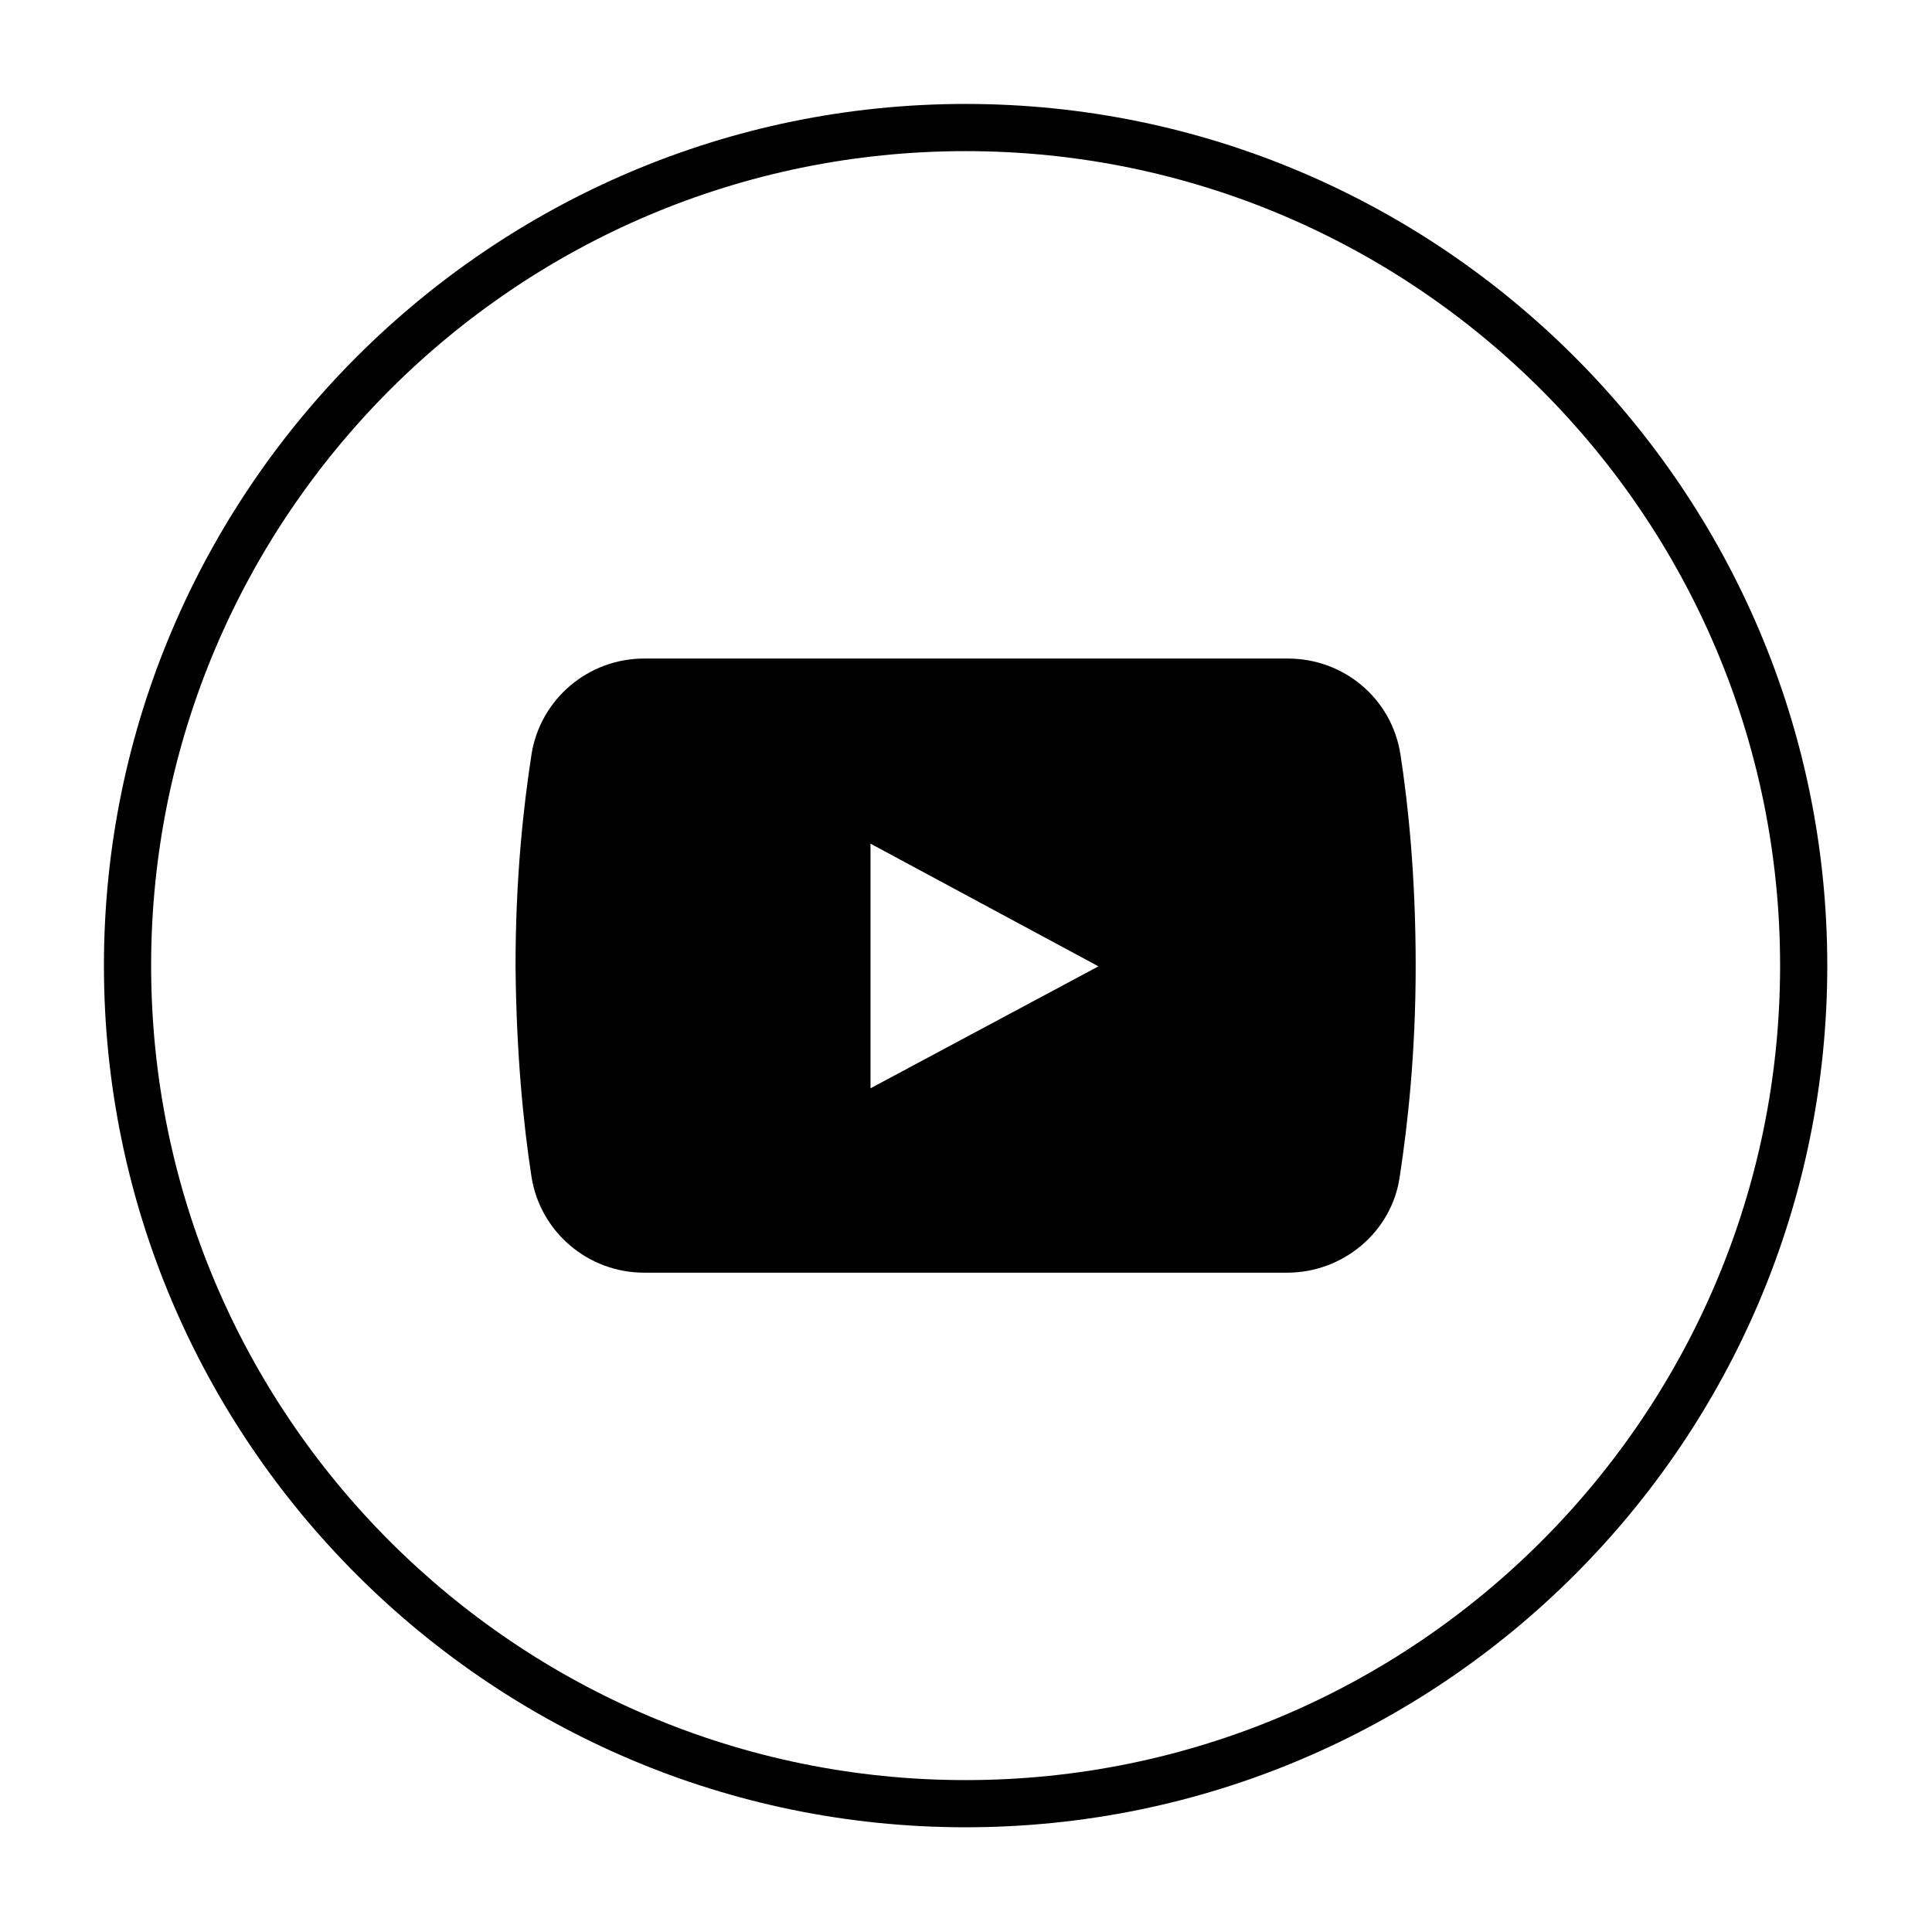 <svg xmlns="http://www.w3.org/2000/svg" xmlns:xlink="http://www.w3.org/1999/xlink" width="1000" zoomAndPan="magnify" viewBox="0 0 750 750" height="1000" preserveAspectRatio="xMidYMid meet" version="1.0"><defs><clipPath id="a3580ec439"><path d="M 40.348 40.348 L 709.348 40.348 L 709.348 709.348 L 40.348 709.348 Z M 40.348 40.348 " clip-rule="nonzero"/></clipPath></defs><path fill="#000000" d="M 543.648 292.844 C 540.27 271.145 521.668 255.648 499.969 255.648 L 250.012 255.648 C 228.312 255.648 209.715 271.43 206.332 292.844 C 203.23 312.852 200.133 340.75 200.133 374.848 C 200.414 408.949 203.23 436.848 206.332 456.855 C 209.715 478.27 228.312 494.051 250.012 494.051 L 499.688 494.051 C 521.387 494.051 540.27 478.27 543.367 456.855 C 546.469 436.562 549.566 408.949 549.566 374.848 C 549.566 340.75 546.75 312.852 543.648 292.844 Z M 337.934 422.473 L 337.934 327.508 L 426.418 375.133 Z M 337.934 422.473 " fill-opacity="1" fill-rule="nonzero"/><g clip-path="url(#a3580ec439)"><path fill="#000000" d="M 374.848 709.348 C 190.551 709.348 40.348 559.43 40.348 374.848 C 40.348 190.551 190.551 40.348 374.848 40.348 C 559.148 40.348 709.348 190.551 709.348 374.848 C 709.348 559.43 559.43 709.348 374.848 709.348 Z M 374.848 58.668 C 200.414 58.668 58.668 200.414 58.668 374.848 C 58.668 549.285 200.414 691.031 374.848 691.031 C 549.285 691.031 691.031 549.285 691.031 374.848 C 691.031 200.414 549.285 58.668 374.848 58.668 Z M 374.848 58.668 " fill-opacity="1" fill-rule="nonzero"/></g></svg>